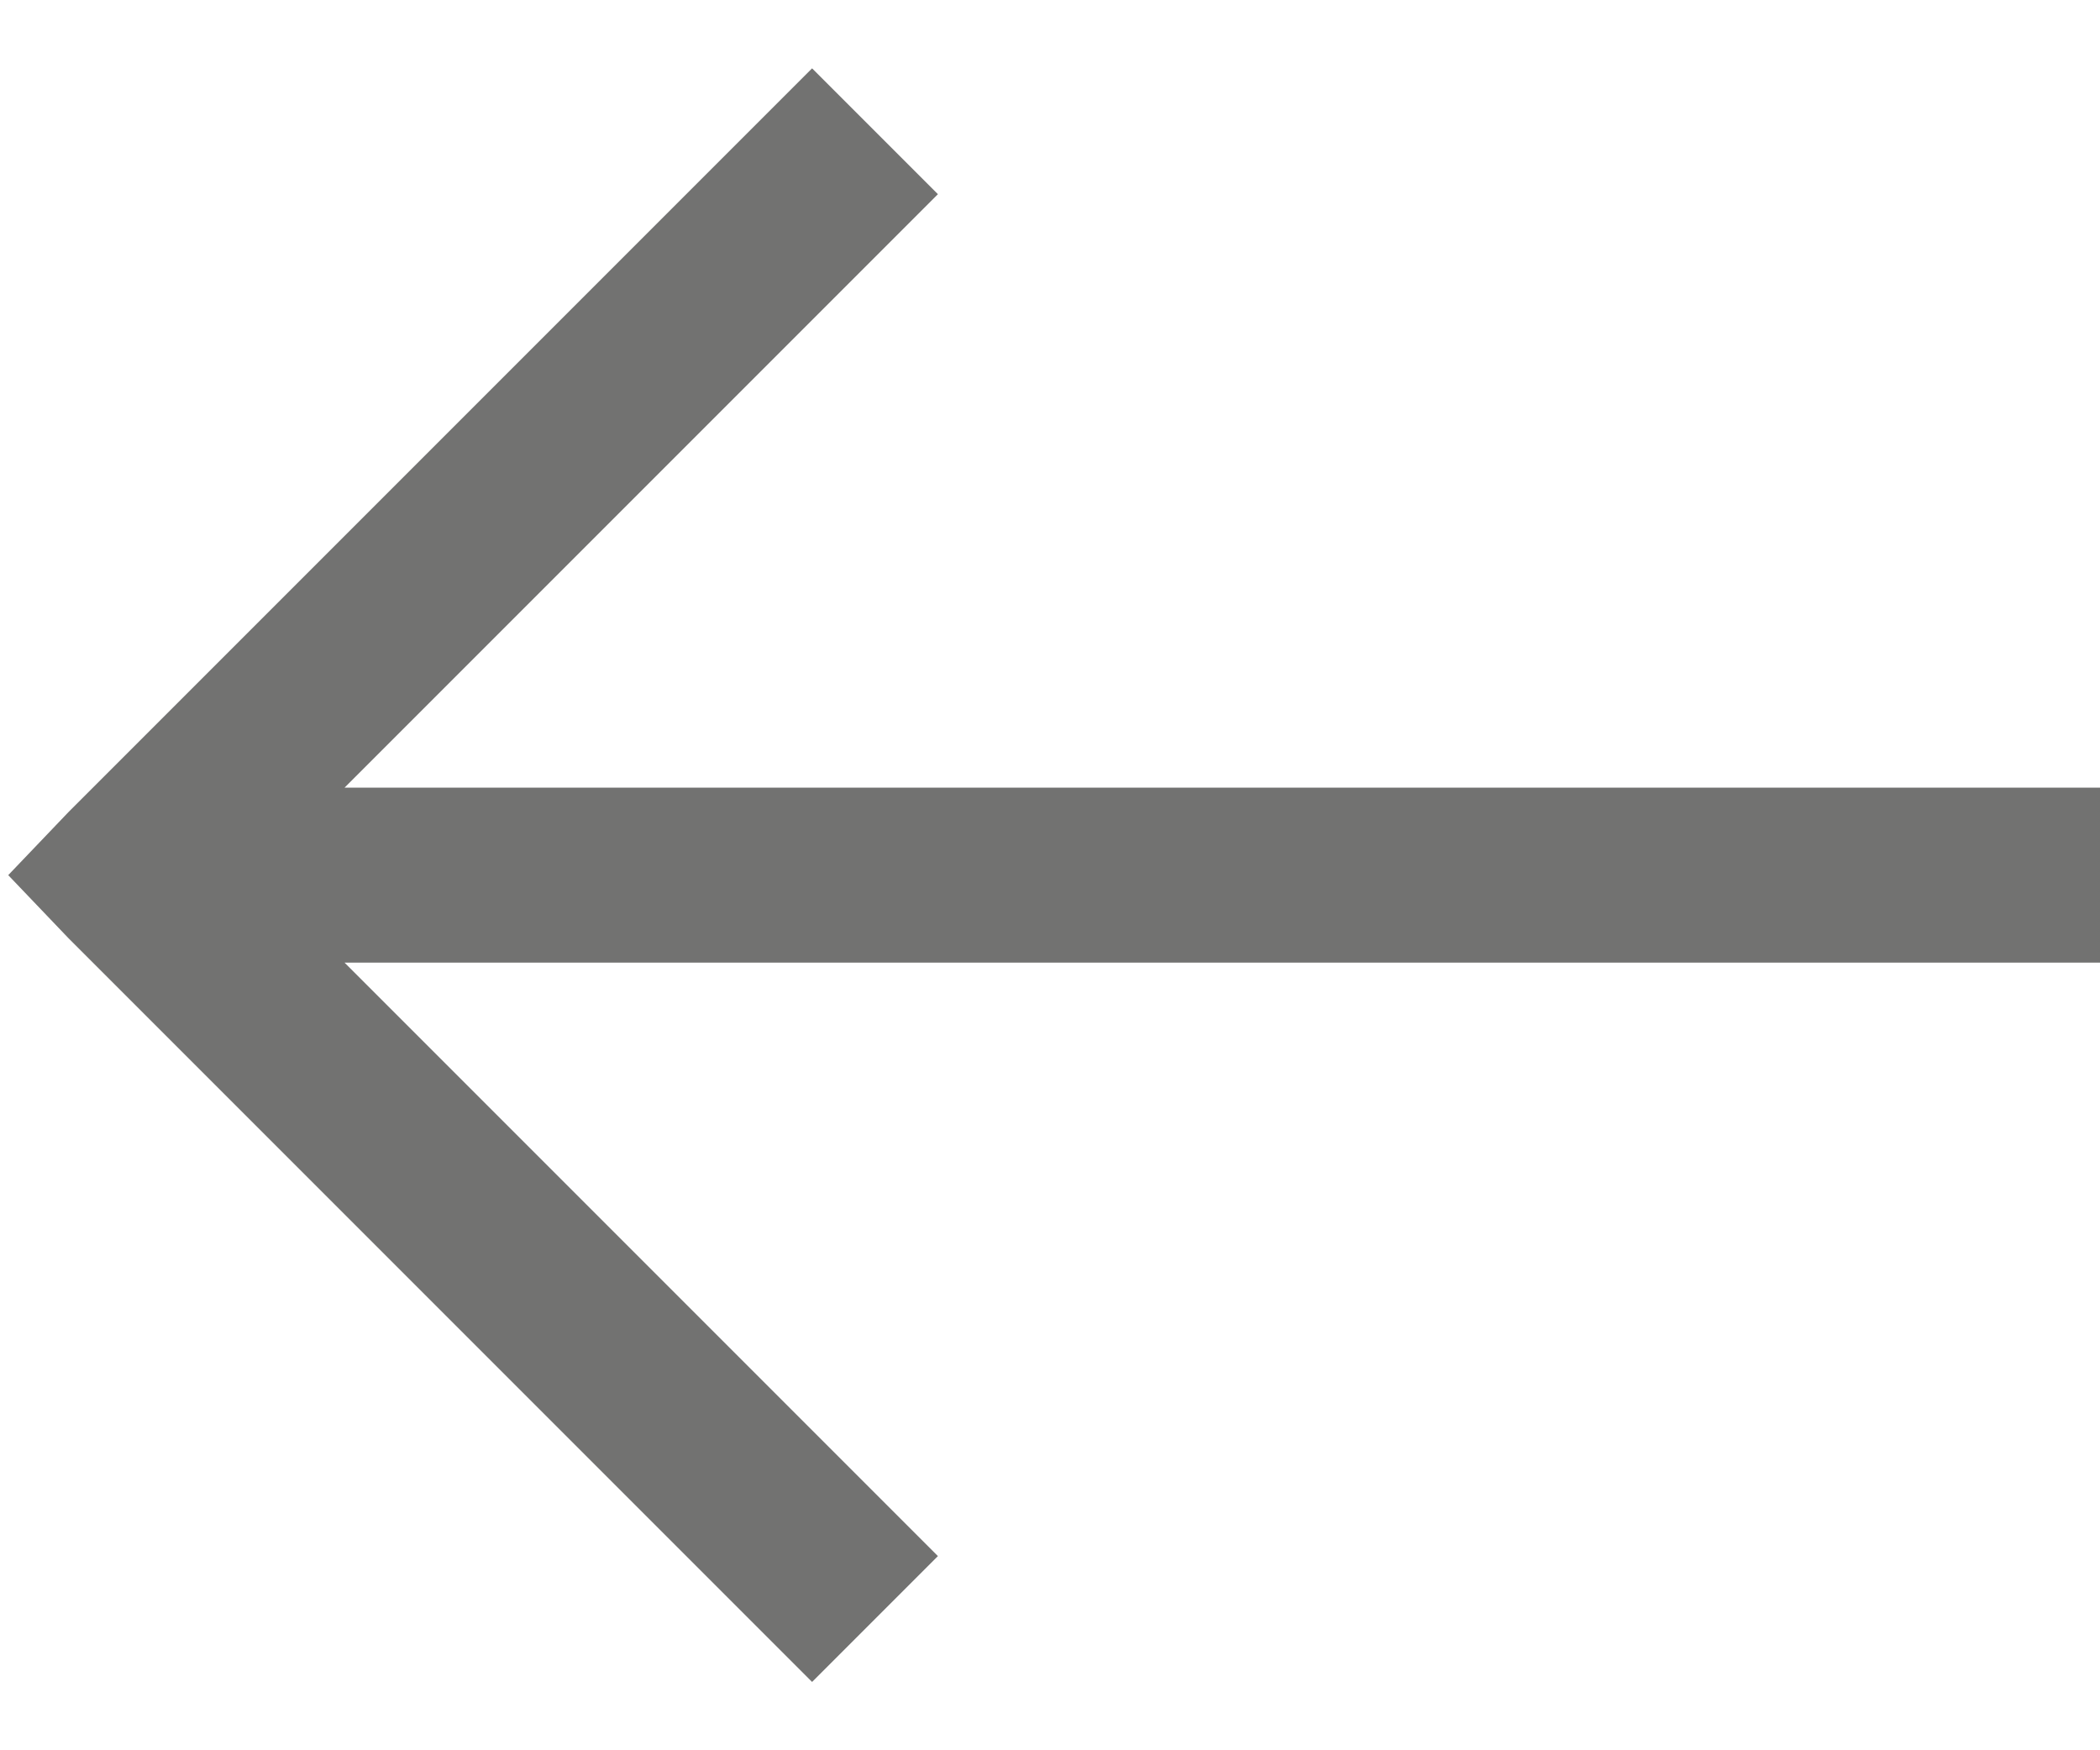 <svg width="24" height="20" viewBox="0 0 24 20" fill="none" xmlns="http://www.w3.org/2000/svg">
<path d="M9.281 0.781L0.781 9.281L0.094 10L0.781 10.719L9.281 19.219L10.719 17.781L3.938 11H24V9H3.938L10.719 2.219L9.281 0.781Z" fill="#727271"/>
</svg>